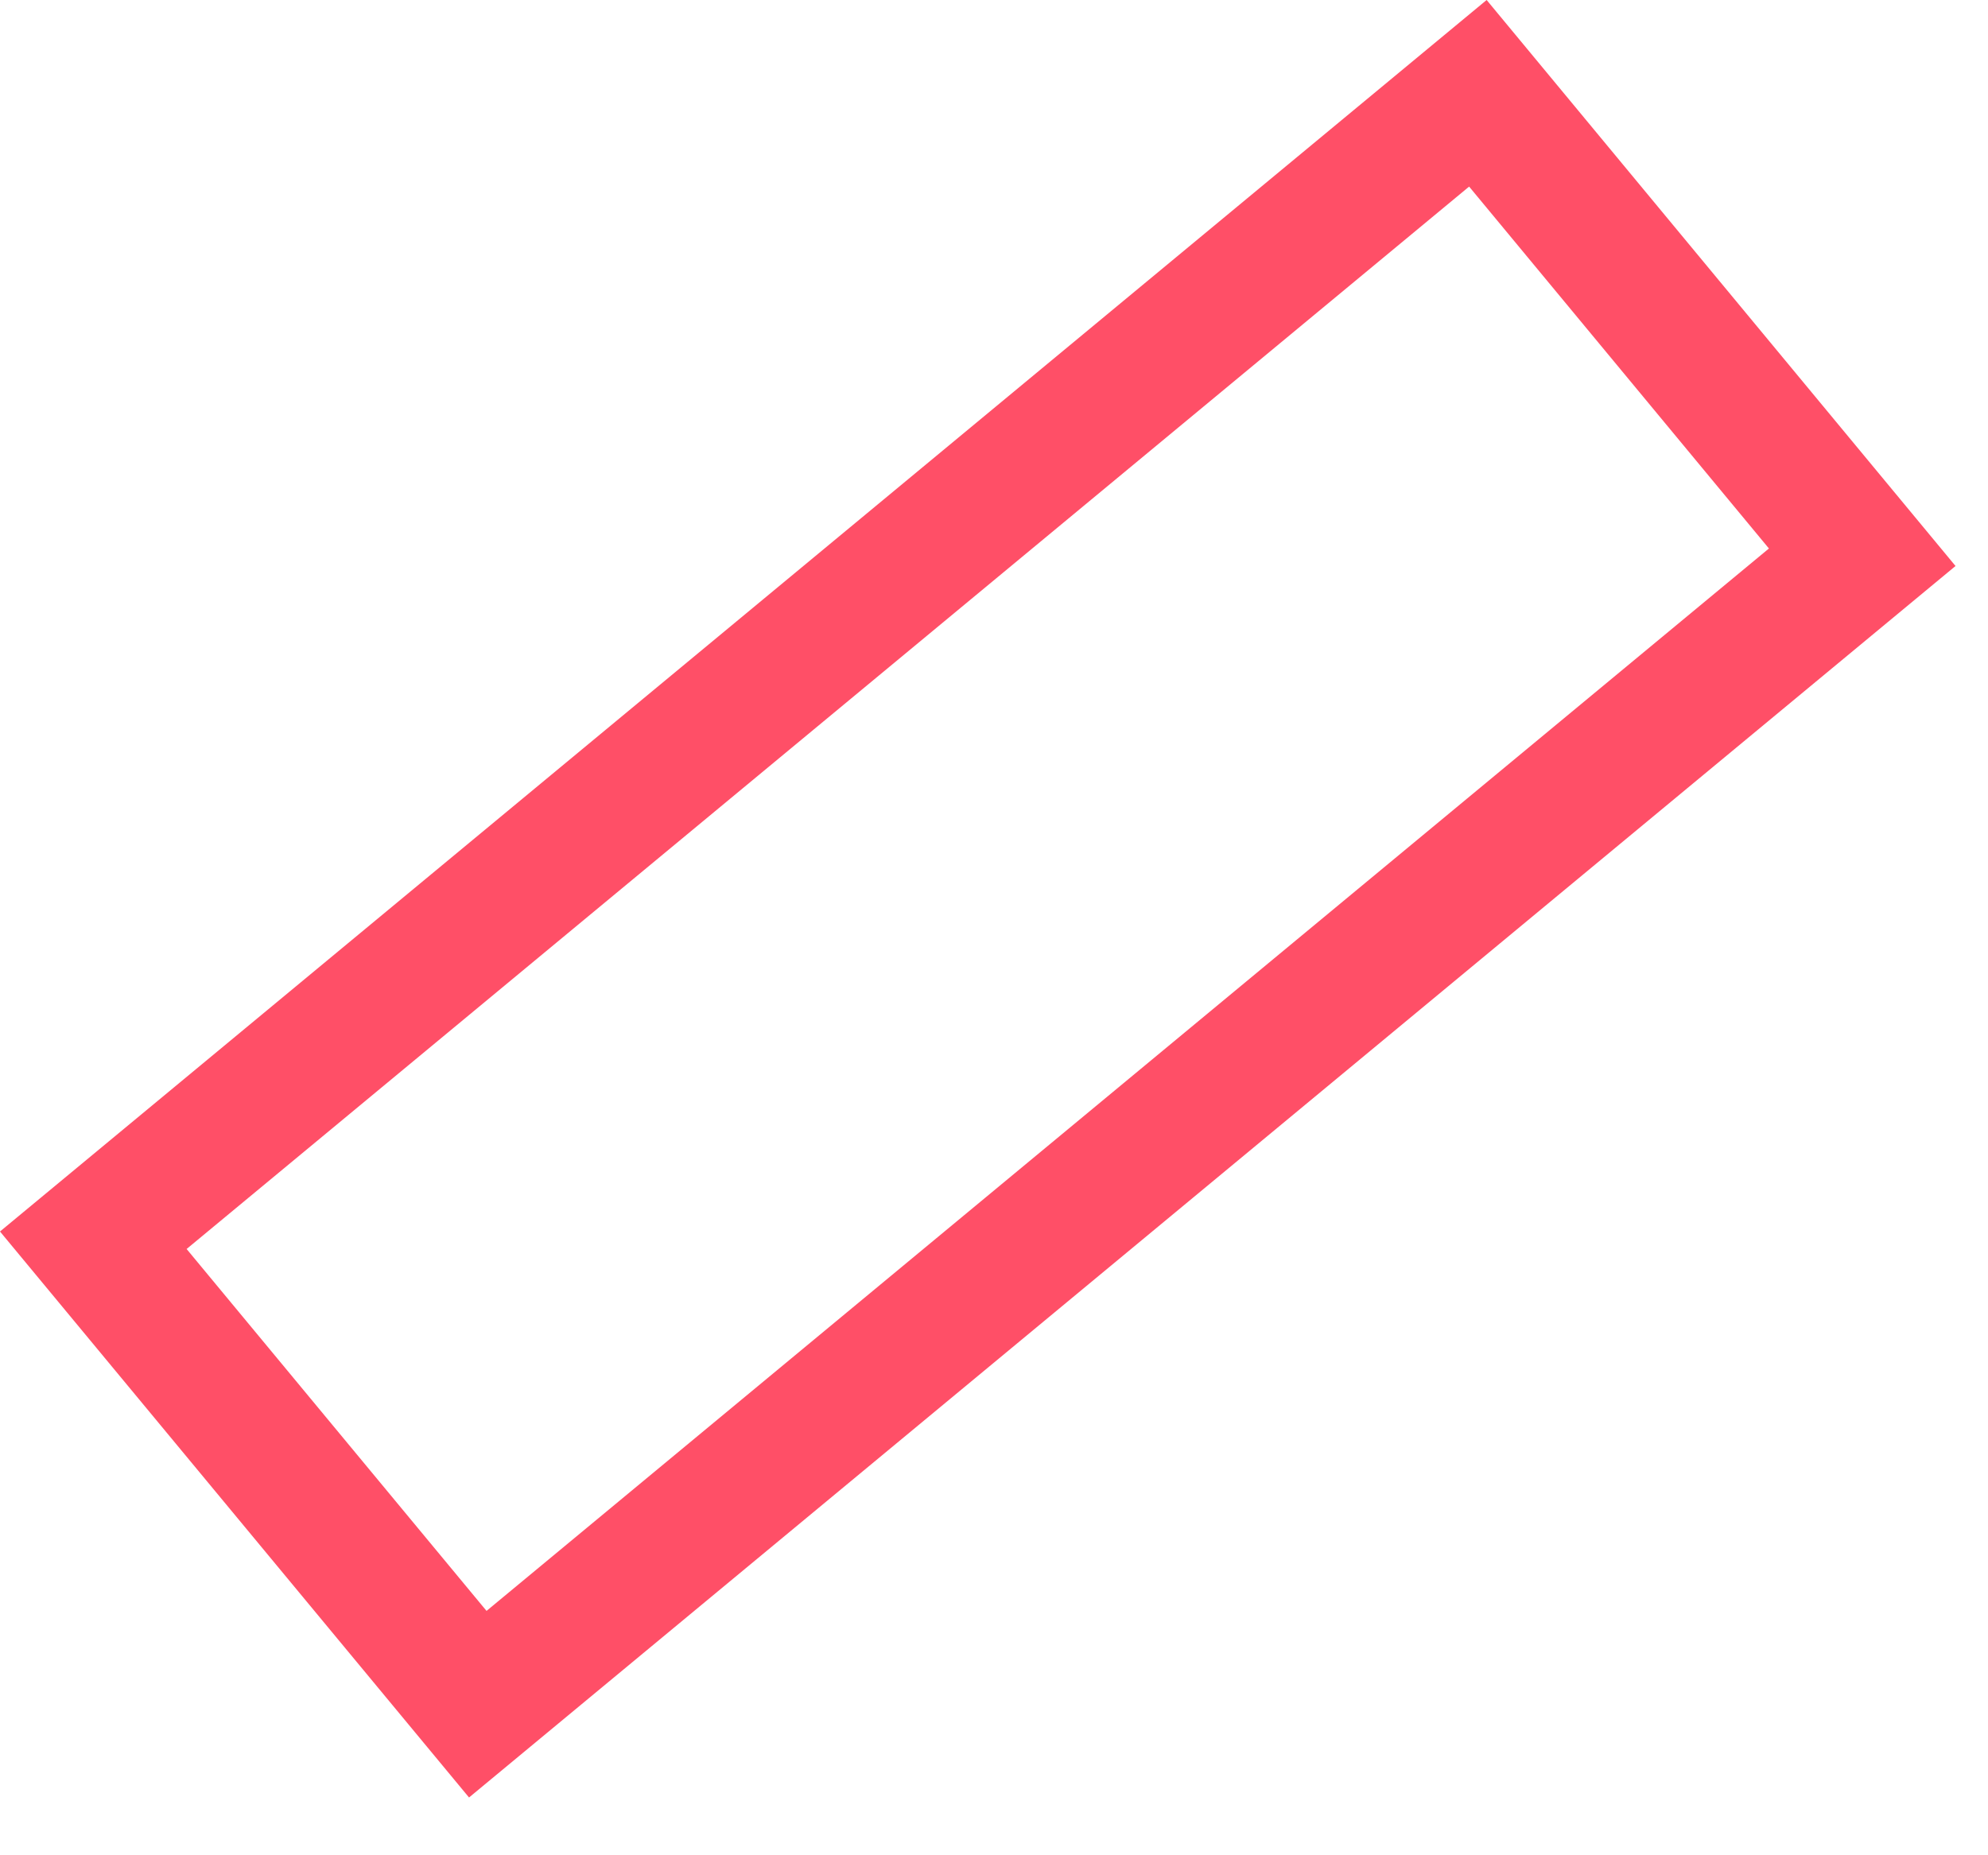 <?xml version="1.0" encoding="UTF-8"?> <svg xmlns="http://www.w3.org/2000/svg" width="15" height="14" viewBox="0 0 15 14" fill="none"> <path d="M14.051 4.205L3.605 12.86L0.704 9.359L11.151 0.704L14.051 4.205Z" stroke="#FF4F67"></path> </svg> 